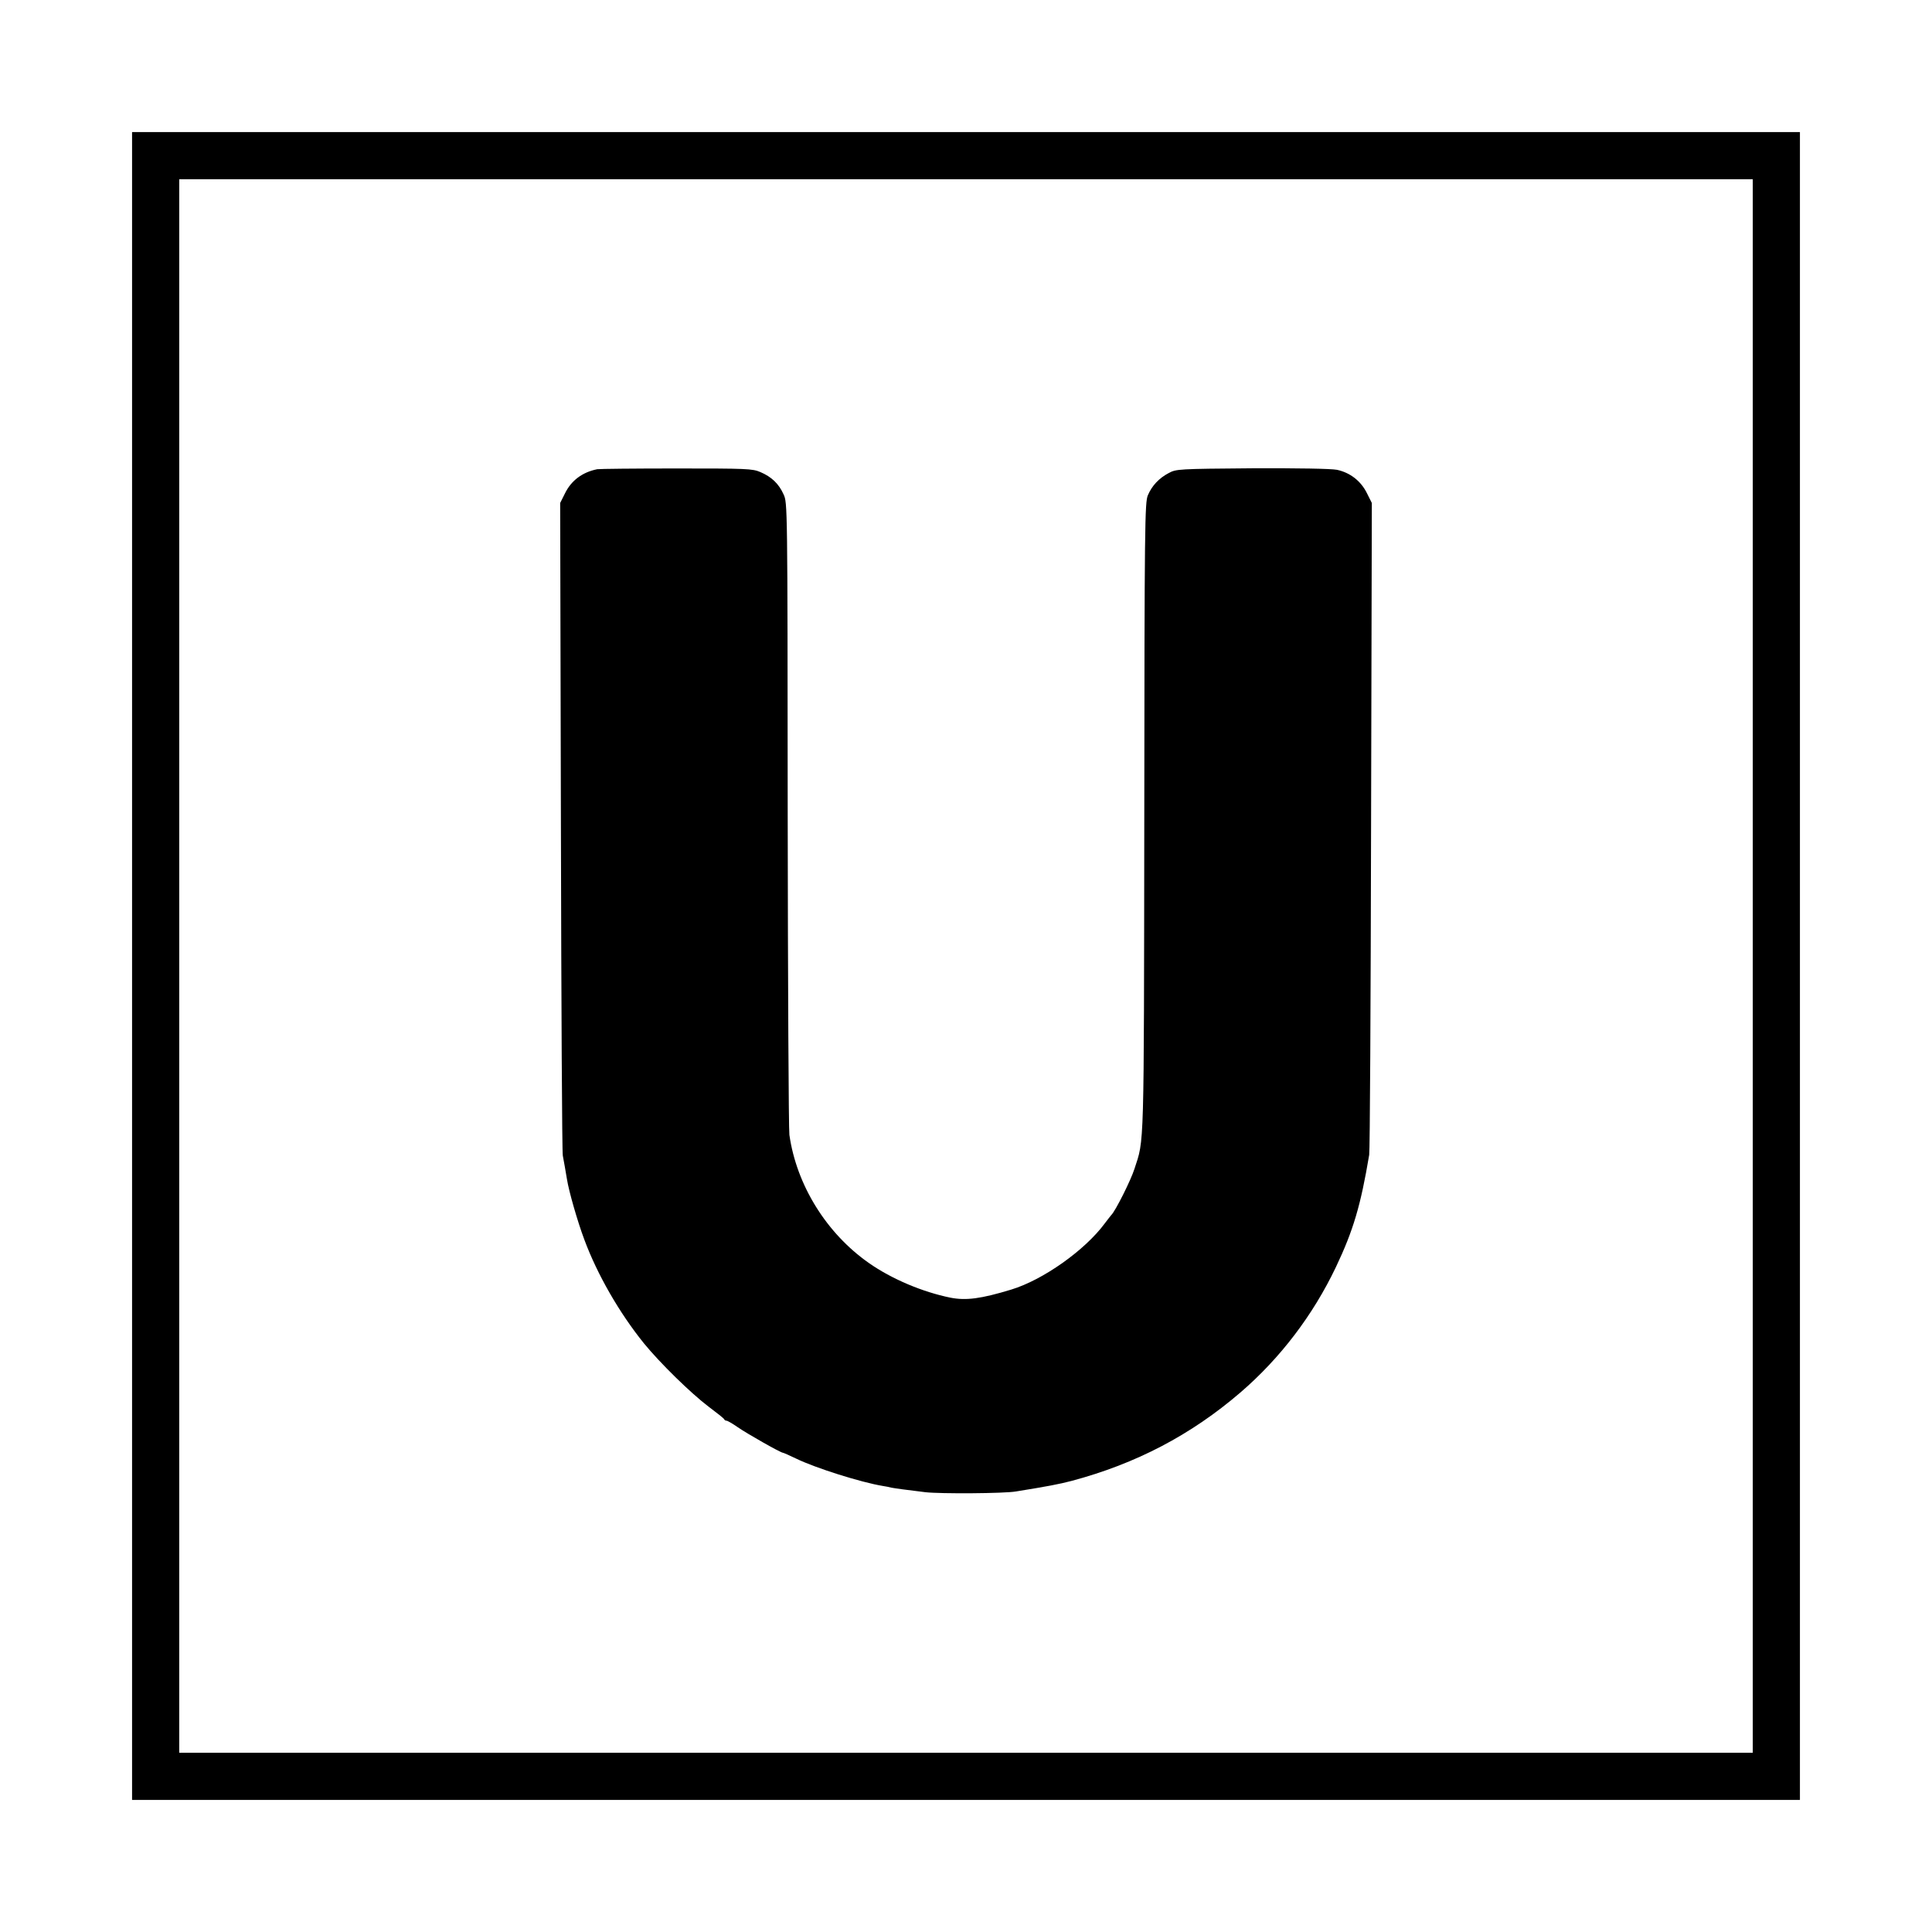 <svg version="1" xmlns="http://www.w3.org/2000/svg" width="1365.333" height="1365.333" viewBox="0 0 1024 1024"><path d="M70 512v442h884V70H70v442zm859 0v417H95V95h834v417z"/><path d="M316.5 248.7c-7.9 1.6-13.7 6-17 12.7l-2.6 5.2.4 171.5c.2 94.3.6 172.7 1 174.4.7 3.6 1.4 7.8 2.2 12.5 1 6.4 5.6 22.4 9.2 32 6.9 18.6 18.6 38.9 31.6 55 8.5 10.4 24.7 26.3 34.2 33.5 4.4 3.3 8.2 6.3 8.3 6.7.2.5.8.8 1.3.8s3.1 1.5 5.7 3.3c5 3.5 23 13.7 24.2 13.7.3 0 3.5 1.4 7 3.1 10.3 5 34.4 12.6 46 14.5 1.4.2 3.4.6 4.5.9 2.2.4 7.2 1.1 18 2.4 7.8.9 41.8.7 48-.4 16.8-2.7 23-3.9 29.5-5.6 34.1-9.1 63.2-24.3 89.5-46.9 21.1-18.2 38.4-40.9 50.6-66.5 9.2-19.4 13.1-32.6 17.6-59.4.4-2 .8-80.5 1-174.5l.4-171-2.6-5.2c-3.2-6.5-8.9-10.9-15.9-12.4-3.2-.6-20.1-.9-45.1-.8-38.8.3-40.1.4-44 2.5-5.2 2.7-9 6.8-11.1 11.8-1.6 3.7-1.8 15-1.9 170.5-.2 179.3 0 170.5-5.2 186.5-1.9 6-10.1 22.4-12.3 24.5-.3.3-1.8 2.3-3.5 4.5-10.5 14.2-32.7 29.9-49.5 35-16.1 4.9-24 5.9-32.2 4.3-14.8-3-31.2-9.9-43.3-18.4-22.4-15.7-38.3-41.2-42.1-67.9-.4-2.8-.8-79.3-.9-170-.1-164.7-.1-165-2.2-169.5-2.5-5.6-6.4-9.3-12.3-11.8-4.2-1.8-7.2-1.9-44.5-1.9-22 0-40.9.2-42 .4z"/></svg>